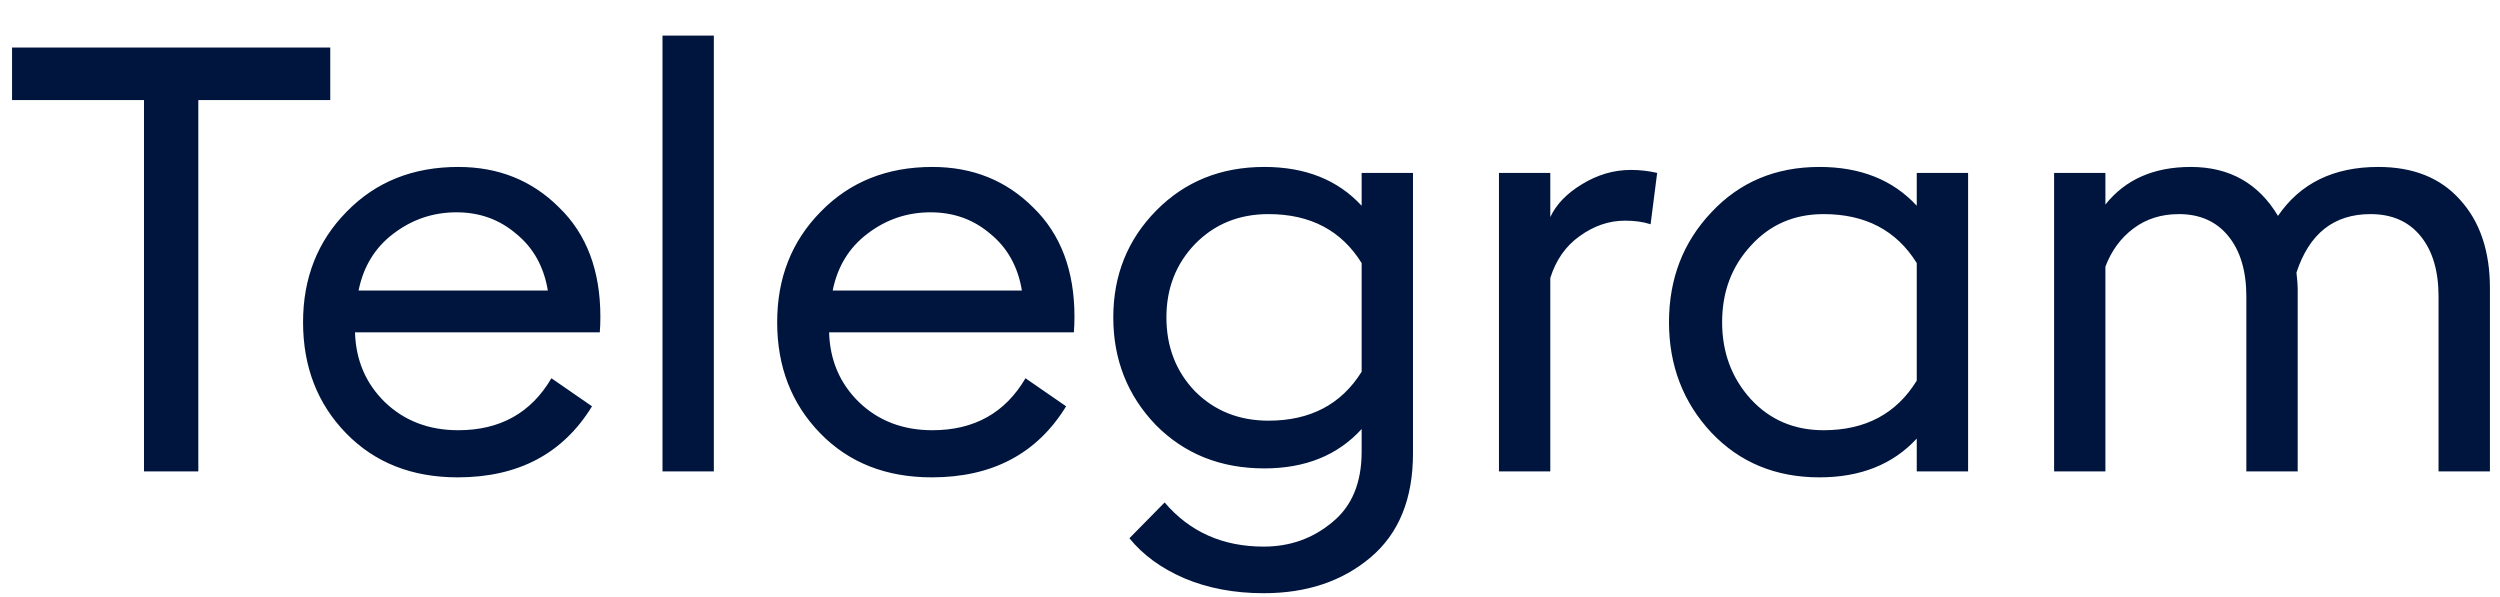 <?xml version="1.0" encoding="UTF-8"?> <svg xmlns="http://www.w3.org/2000/svg" width="67" height="16" viewBox="0 0 67 16" fill="none"> <path d="M3.859 12.633V2.682H0.323V1.274H8.851V2.682H5.315V12.633H3.859ZM12.266 12.793C11.04 12.793 10.042 12.399 9.274 11.61C8.506 10.82 8.122 9.828 8.122 8.634C8.122 7.45 8.512 6.463 9.29 5.674C10.069 4.874 11.066 4.474 12.282 4.474C13.36 4.474 14.261 4.836 14.986 5.562C15.722 6.276 16.09 7.252 16.09 8.49C16.09 8.65 16.085 8.788 16.074 8.906H9.514C9.536 9.652 9.802 10.276 10.314 10.777C10.837 11.279 11.493 11.53 12.282 11.53C13.402 11.53 14.234 11.066 14.778 10.137L15.866 10.889C15.088 12.159 13.888 12.793 12.266 12.793ZM9.61 7.786H14.682C14.576 7.146 14.293 6.639 13.834 6.266C13.386 5.882 12.853 5.69 12.234 5.69C11.605 5.69 11.04 5.882 10.538 6.266C10.048 6.639 9.738 7.146 9.61 7.786ZM17.755 12.633V0.954H19.131V12.633H17.755ZM24.971 12.793C23.745 12.793 22.747 12.399 21.98 11.61C21.212 10.82 20.828 9.828 20.828 8.634C20.828 7.45 21.217 6.463 21.995 5.674C22.774 4.874 23.771 4.474 24.988 4.474C26.065 4.474 26.966 4.836 27.692 5.562C28.427 6.276 28.796 7.252 28.796 8.49C28.796 8.65 28.79 8.788 28.779 8.906H22.22C22.241 9.652 22.508 10.276 23.02 10.777C23.542 11.279 24.198 11.53 24.988 11.53C26.108 11.53 26.939 11.066 27.483 10.137L28.572 10.889C27.793 12.159 26.593 12.793 24.971 12.793ZM22.316 7.786H27.387C27.281 7.146 26.998 6.639 26.54 6.266C26.091 5.882 25.558 5.69 24.939 5.69C24.31 5.69 23.745 5.882 23.244 6.266C22.753 6.639 22.444 7.146 22.316 7.786ZM33.868 15.898C33.079 15.898 32.37 15.764 31.74 15.498C31.122 15.231 30.631 14.873 30.268 14.425L31.212 13.466C31.884 14.255 32.77 14.649 33.868 14.649C34.572 14.649 35.186 14.431 35.708 13.993C36.231 13.567 36.492 12.938 36.492 12.105V11.498C35.852 12.201 34.983 12.553 33.884 12.553C32.711 12.553 31.74 12.164 30.972 11.386C30.215 10.596 29.836 9.636 29.836 8.506C29.836 7.375 30.22 6.42 30.988 5.642C31.756 4.863 32.722 4.474 33.884 4.474C34.983 4.474 35.852 4.82 36.492 5.514V4.634H37.868V12.153C37.868 13.37 37.49 14.297 36.732 14.938C35.975 15.578 35.02 15.898 33.868 15.898ZM33.996 11.274C35.116 11.274 35.948 10.836 36.492 9.962V7.05C35.948 6.175 35.116 5.738 33.996 5.738C33.207 5.738 32.551 6.004 32.028 6.538C31.516 7.071 31.26 7.727 31.26 8.506C31.26 9.295 31.516 9.956 32.028 10.489C32.551 11.012 33.207 11.274 33.996 11.274ZM40.172 12.633V4.634H41.548V5.818C41.708 5.476 41.991 5.183 42.396 4.938C42.812 4.682 43.25 4.554 43.708 4.554C43.943 4.554 44.178 4.58 44.412 4.634L44.236 6.01C44.044 5.946 43.815 5.914 43.548 5.914C43.122 5.914 42.716 6.052 42.332 6.33C41.959 6.596 41.698 6.97 41.548 7.45V12.633H40.172ZM48.761 12.793C47.588 12.793 46.623 12.393 45.865 11.594C45.108 10.783 44.729 9.796 44.729 8.634C44.729 7.471 45.108 6.49 45.865 5.69C46.623 4.879 47.588 4.474 48.761 4.474C49.86 4.474 50.729 4.82 51.369 5.514V4.634H52.745V12.633H51.369V11.754C50.729 12.447 49.86 12.793 48.761 12.793ZM48.873 11.53C49.993 11.53 50.825 11.087 51.369 10.201V7.05C50.825 6.175 49.993 5.738 48.873 5.738C48.084 5.738 47.433 6.02 46.921 6.586C46.409 7.14 46.153 7.823 46.153 8.634C46.153 9.444 46.409 10.132 46.921 10.697C47.433 11.252 48.084 11.53 48.873 11.53ZM65.353 12.633V7.946C65.353 7.263 65.194 6.724 64.874 6.33C64.553 5.935 64.106 5.738 63.529 5.738C62.548 5.738 61.887 6.26 61.545 7.306C61.567 7.498 61.578 7.636 61.578 7.722V12.633H60.202V7.946C60.202 7.263 60.041 6.724 59.721 6.33C59.401 5.935 58.959 5.738 58.394 5.738C57.924 5.738 57.519 5.866 57.178 6.122C56.836 6.378 56.586 6.719 56.425 7.146V12.633H55.05V4.634H56.425V5.482C56.959 4.81 57.721 4.474 58.714 4.474C59.748 4.474 60.527 4.911 61.05 5.786C61.647 4.911 62.543 4.474 63.737 4.474C64.676 4.474 65.407 4.767 65.93 5.354C66.463 5.94 66.73 6.73 66.73 7.722V12.633H65.353Z" fill="#00153D"></path> </svg> 